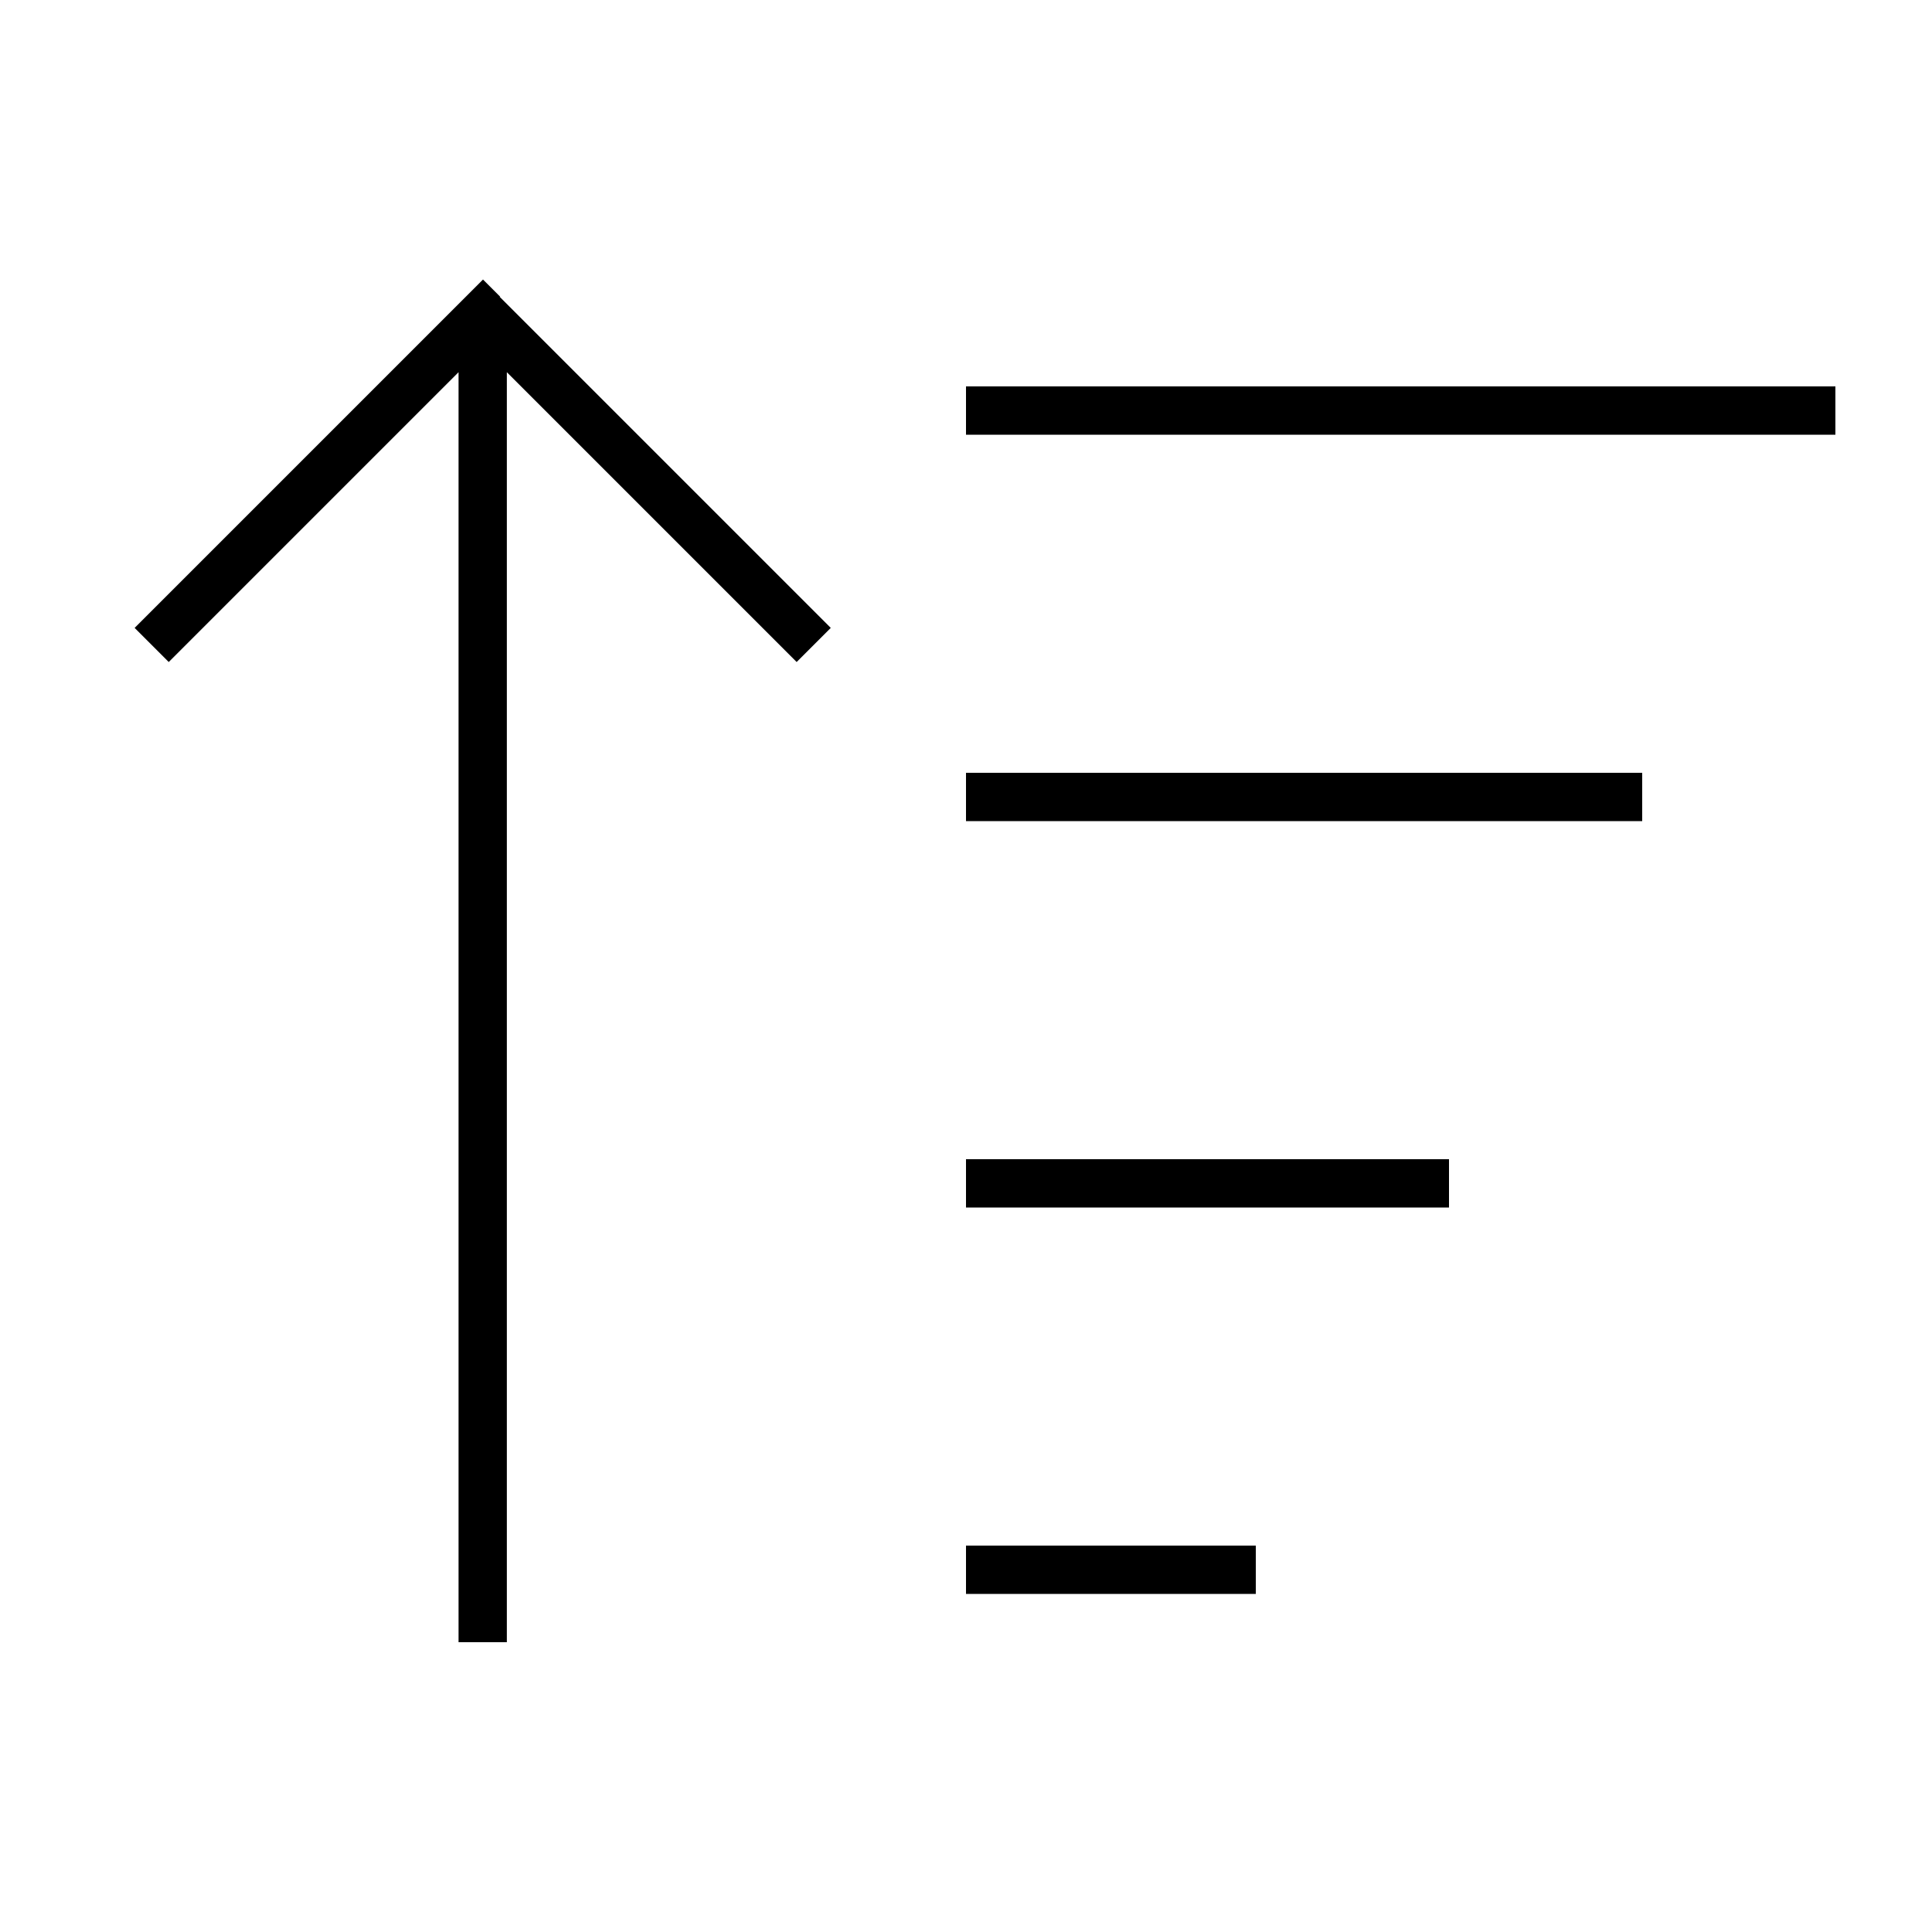 <svg xmlns="http://www.w3.org/2000/svg" viewBox="0 0 640 640"><!--! Font Awesome Pro 7.1.0 by @fontawesome - https://fontawesome.com License - https://fontawesome.com/license (Commercial License) Copyright 2025 Fonticons, Inc. --><path fill="currentColor" d="M165.7 98.3L160 92.6L154.3 98.3L50.3 202.3L44.6 208L55.9 219.3L61.6 213.6L151.9 123.3L151.9 544L167.9 544L167.9 123.3L258.2 213.6L263.9 219.3L275.2 208L269.5 202.3L165.5 98.3zM328 528L416 528L416 512L320 512L320 528L328 528zM328 400L480 400L480 384L320 384L320 400L328 400zM328 272L544 272L544 256L320 256L320 272L328 272zM328 144L608 144L608 128L320 128L320 144L328 144z"/></svg>